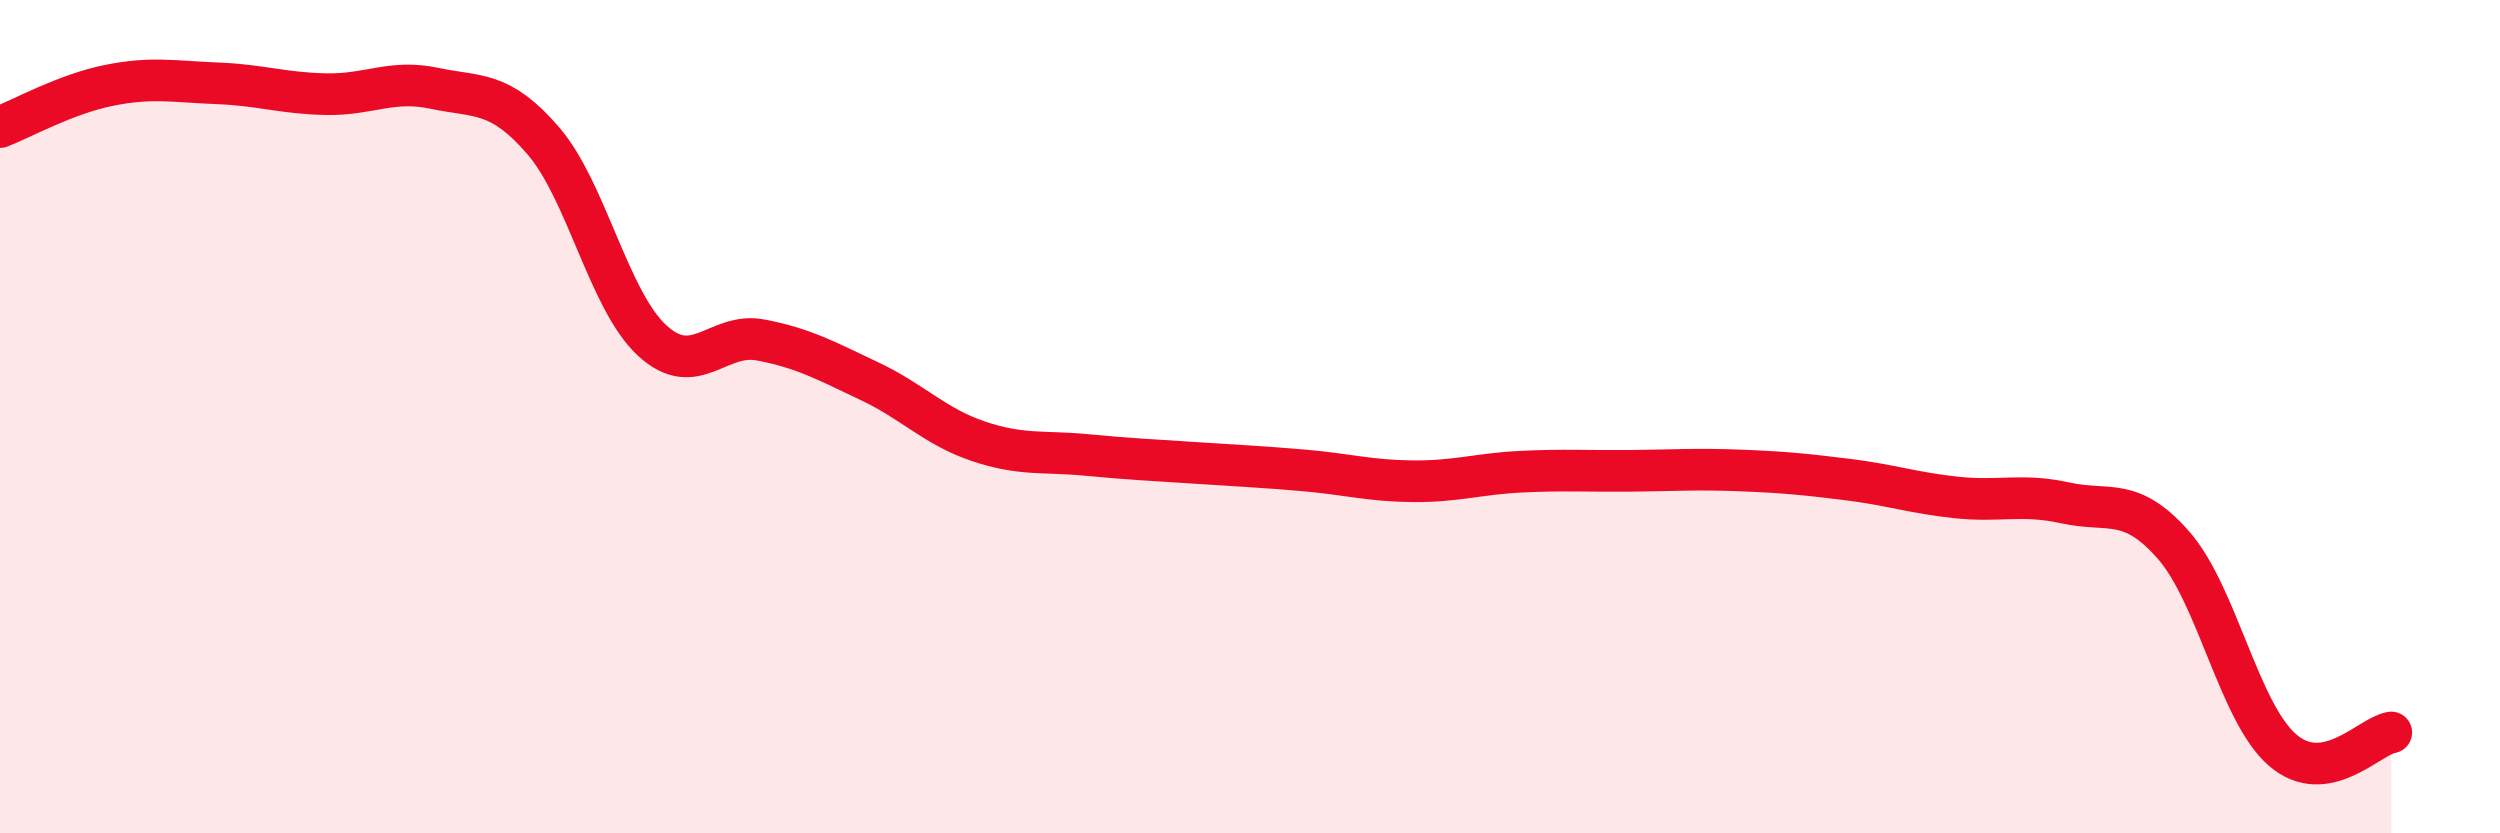 
    <svg width="60" height="20" viewBox="0 0 60 20" xmlns="http://www.w3.org/2000/svg">
      <path
        d="M 0,3.05 C 0.52,2.85 1.57,2.26 2.61,2.05 C 3.65,1.84 4.18,1.96 5.22,2 C 6.26,2.04 6.79,2.24 7.83,2.26 C 8.87,2.28 9.39,1.9 10.43,2.12 C 11.47,2.34 12,2.17 13.04,3.38 C 14.08,4.59 14.61,7.21 15.65,8.17 C 16.69,9.13 17.22,7.96 18.26,8.16 C 19.3,8.36 19.83,8.66 20.87,9.15 C 21.91,9.64 22.44,10.24 23.48,10.59 C 24.52,10.94 25.05,10.82 26.09,10.92 C 27.13,11.02 27.66,11.04 28.7,11.11 C 29.74,11.18 30.26,11.2 31.3,11.29 C 32.34,11.38 32.87,11.54 33.91,11.55 C 34.95,11.56 35.48,11.37 36.52,11.32 C 37.56,11.27 38.09,11.31 39.13,11.3 C 40.17,11.29 40.7,11.25 41.74,11.29 C 42.78,11.33 43.31,11.38 44.35,11.51 C 45.39,11.64 45.92,11.83 46.96,11.94 C 48,12.05 48.53,11.84 49.57,12.07 C 50.61,12.3 51.13,11.9 52.17,13.09 C 53.21,14.28 53.74,17.1 54.78,18 C 55.82,18.9 56.87,17.66 57.39,17.58L57.39 20L0 20Z"
        fill="#EB0A25"
        opacity="0.1"
        stroke-linecap="round"
        stroke-linejoin="round"
      />
      <path
        d="M 0,3.05 C 0.52,2.85 1.57,2.26 2.61,2.05 C 3.65,1.84 4.18,1.96 5.22,2 C 6.26,2.04 6.79,2.24 7.83,2.26 C 8.87,2.28 9.39,1.9 10.43,2.12 C 11.47,2.34 12,2.17 13.04,3.38 C 14.08,4.59 14.61,7.21 15.65,8.17 C 16.69,9.13 17.22,7.96 18.26,8.16 C 19.3,8.36 19.83,8.66 20.87,9.15 C 21.91,9.64 22.44,10.24 23.48,10.59 C 24.52,10.94 25.05,10.82 26.09,10.92 C 27.13,11.02 27.66,11.04 28.7,11.11 C 29.74,11.18 30.26,11.2 31.3,11.29 C 32.34,11.38 32.87,11.54 33.91,11.55 C 34.95,11.56 35.48,11.37 36.52,11.32 C 37.56,11.27 38.09,11.31 39.13,11.3 C 40.17,11.29 40.7,11.25 41.74,11.29 C 42.78,11.33 43.31,11.38 44.35,11.51 C 45.39,11.64 45.92,11.83 46.96,11.94 C 48,12.05 48.53,11.84 49.57,12.07 C 50.61,12.3 51.13,11.9 52.17,13.09 C 53.21,14.28 53.74,17.1 54.78,18 C 55.82,18.9 56.87,17.66 57.39,17.58"
        stroke="#EB0A25"
        stroke-width="1"
        fill="none"
        stroke-linecap="round"
        stroke-linejoin="round"
      />
    </svg>
  